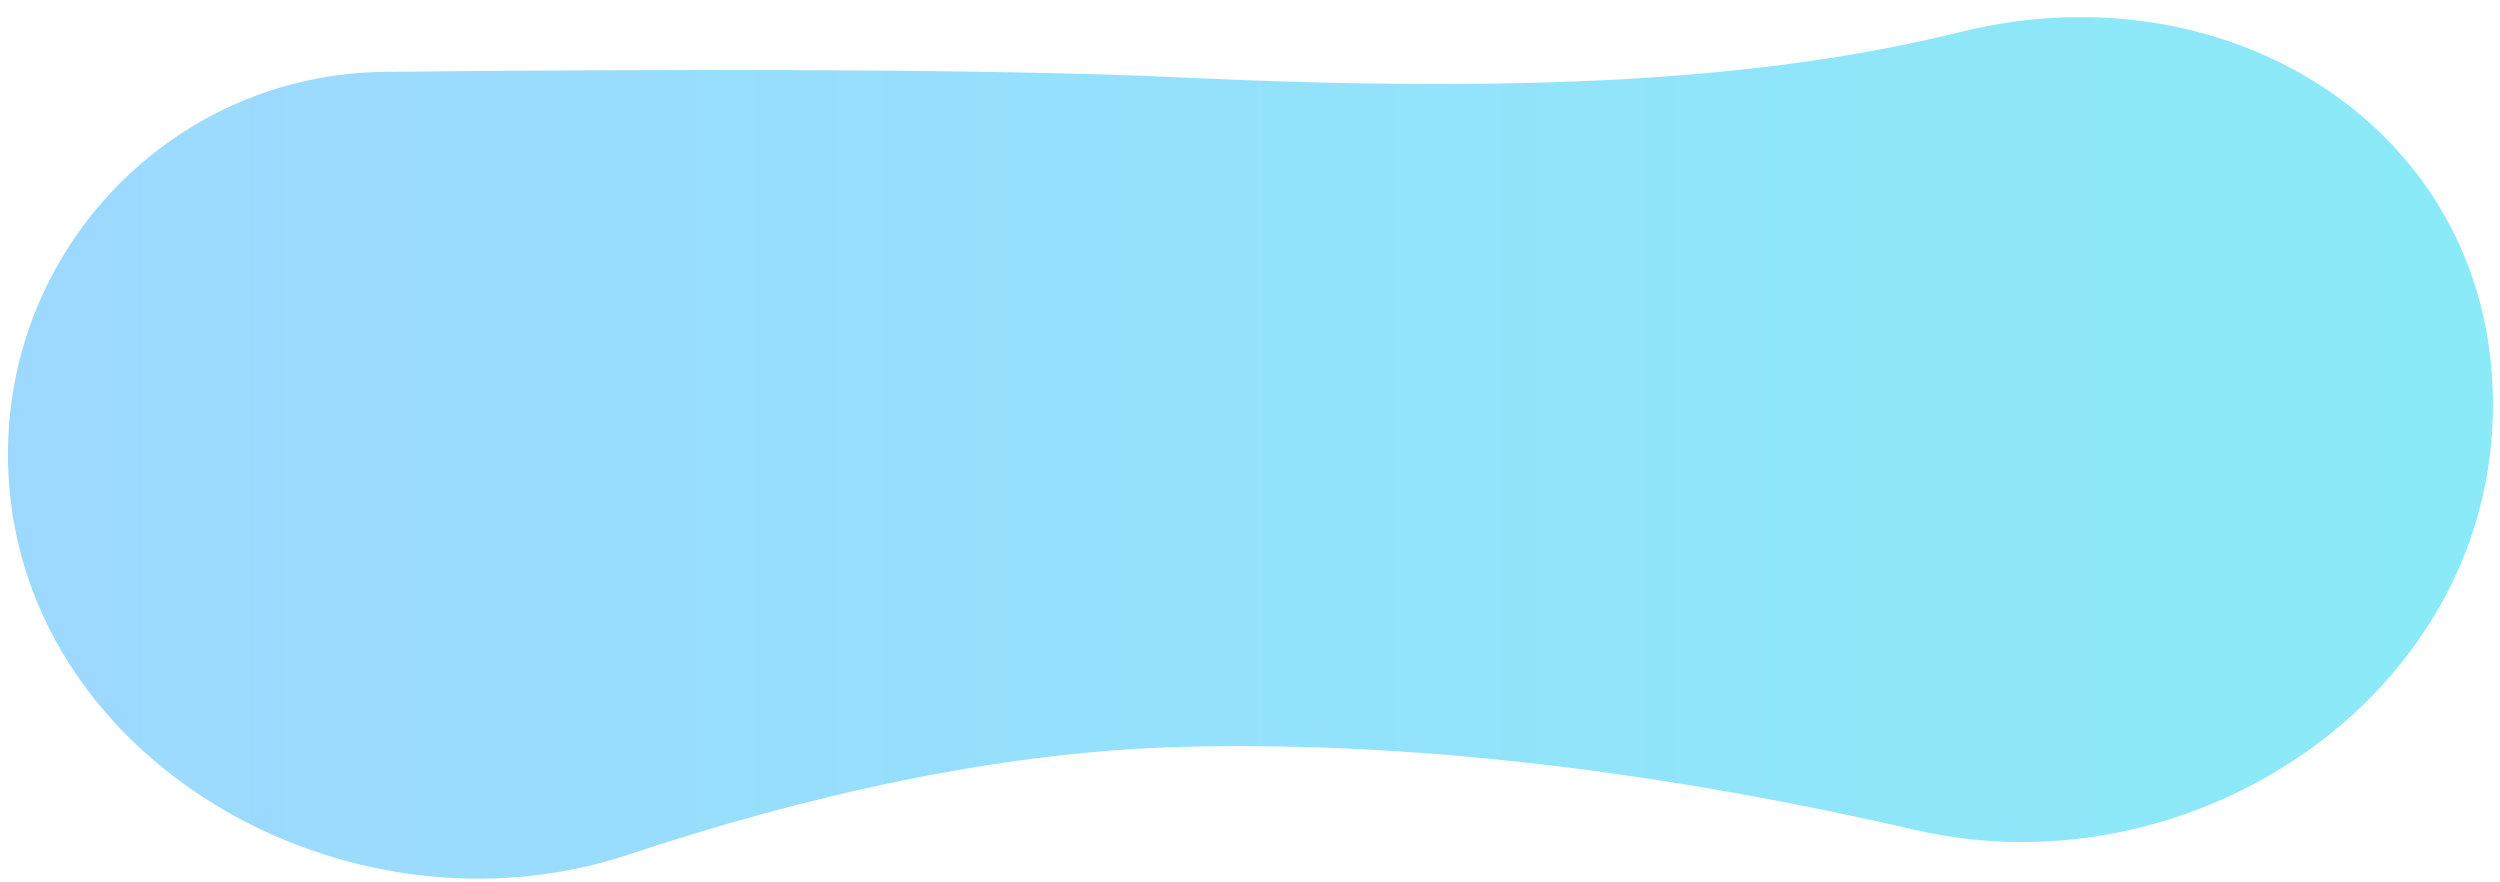 <?xml version="1.0" encoding="utf-8"?>
<svg xmlns="http://www.w3.org/2000/svg" fill="none" height="100%" overflow="visible" preserveAspectRatio="none" style="display: block;" viewBox="0 0 136 48" width="100%">
<path d="M64.274 4.213C53.683 3.713 35.326 3.763 20.935 3.909C9.369 4.026 0.195 13.591 0.436 25.155C0.771 41.267 18.877 51.577 34.17 46.496C43.614 43.359 54.109 40.901 64.274 40.631C78.314 40.257 92.371 42.418 104.194 45.148C119.186 48.611 135.187 38.034 135.609 22.654C136.029 7.37 121.561 -1.933 106.716 1.725C97.187 4.073 85.124 5.198 64.274 4.213Z" fill="url(#paint0_linear_0_270224)" id="Vector 2891"/>
<defs>
<linearGradient gradientUnits="userSpaceOnUse" id="paint0_linear_0_270224" x1="-3.65" x2="147.947" y1="41.397" y2="41.397">
<stop stop-color="#9ED8FF"/>
<stop offset="1" stop-color="#88ECF7"/>
</linearGradient>
</defs>
</svg>